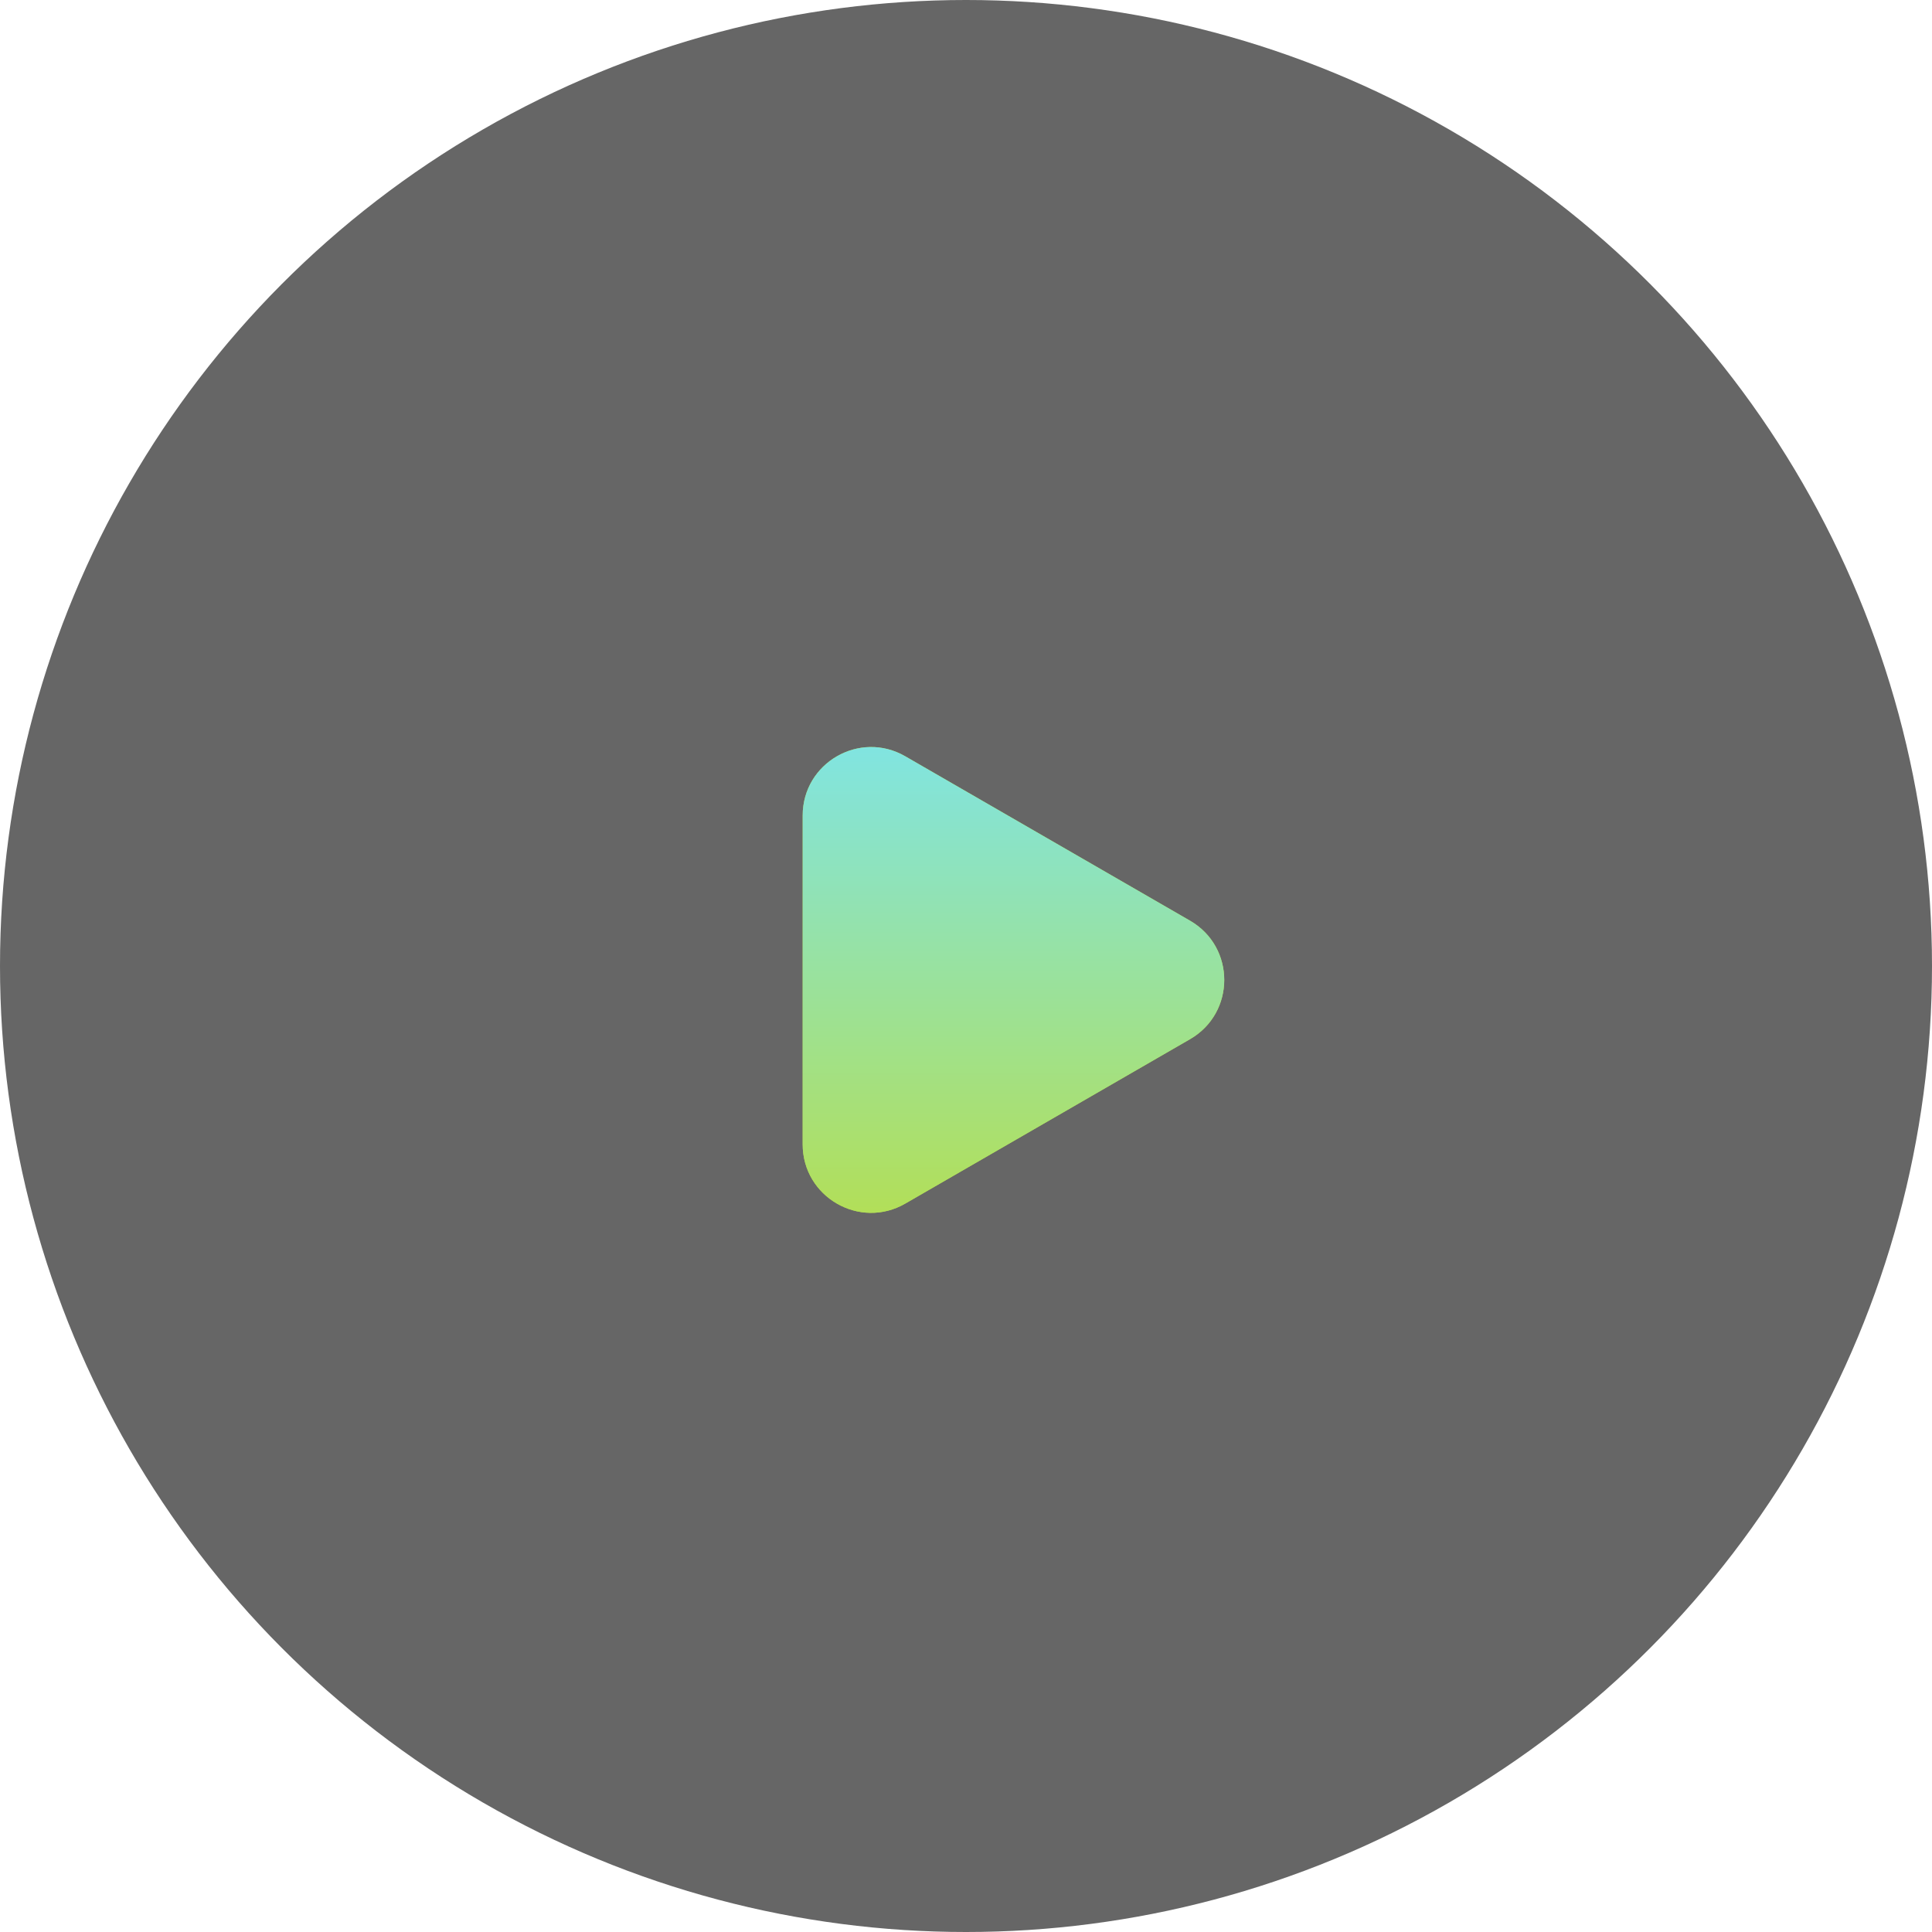 <svg xmlns="http://www.w3.org/2000/svg" width="113" height="113" viewBox="0 0 113 113" fill="none">
    <g filter="url(#filter0_b_1046_9988)">
        <circle cx="56.5" cy="56.5" r="56.5" fill="black" fill-opacity="0.6"/>
    </g>
    <path d="M69.605 53.851C72.271 55.391 72.271 59.24 69.605 60.779L52.948 70.396C50.281 71.936 46.948 70.011 46.948 66.932L46.948 47.699C46.948 44.619 50.281 42.695 52.948 44.234L69.605 53.851Z" fill="#B9E045"/>
    <path d="M69.605 53.851C72.271 55.391 72.271 59.24 69.605 60.779L52.948 70.396C50.281 71.936 46.948 70.011 46.948 66.932L46.948 47.699C46.948 44.619 50.281 42.695 52.948 44.234L69.605 53.851Z" fill="url(#paint0_linear_1046_9988)"/>
    <defs>
        <filter id="filter0_b_1046_9988" x="-20" y="-20" width="153" height="153" filterUnits="userSpaceOnUse" color-interpolation-filters="sRGB">
            <feFlood flood-opacity="0" result="BackgroundImageFix"/>
            <feGaussianBlur in="BackgroundImageFix" stdDeviation="10"/>
            <feComposite in2="SourceAlpha" operator="in" result="effect1_backgroundBlur_1046_9988"/>
            <feBlend mode="normal" in="SourceGraphic" in2="effect1_backgroundBlur_1046_9988" result="shape"/>
        </filter>
        <linearGradient id="paint0_linear_1046_9988" x1="56.5" y1="38.211" x2="56.5" y2="76.42" gradientUnits="userSpaceOnUse">
            <stop stop-color="#77E5FC"/>
            <stop offset="1" stop-color="#BCDE3D"/>
        </linearGradient>
    </defs>
</svg>